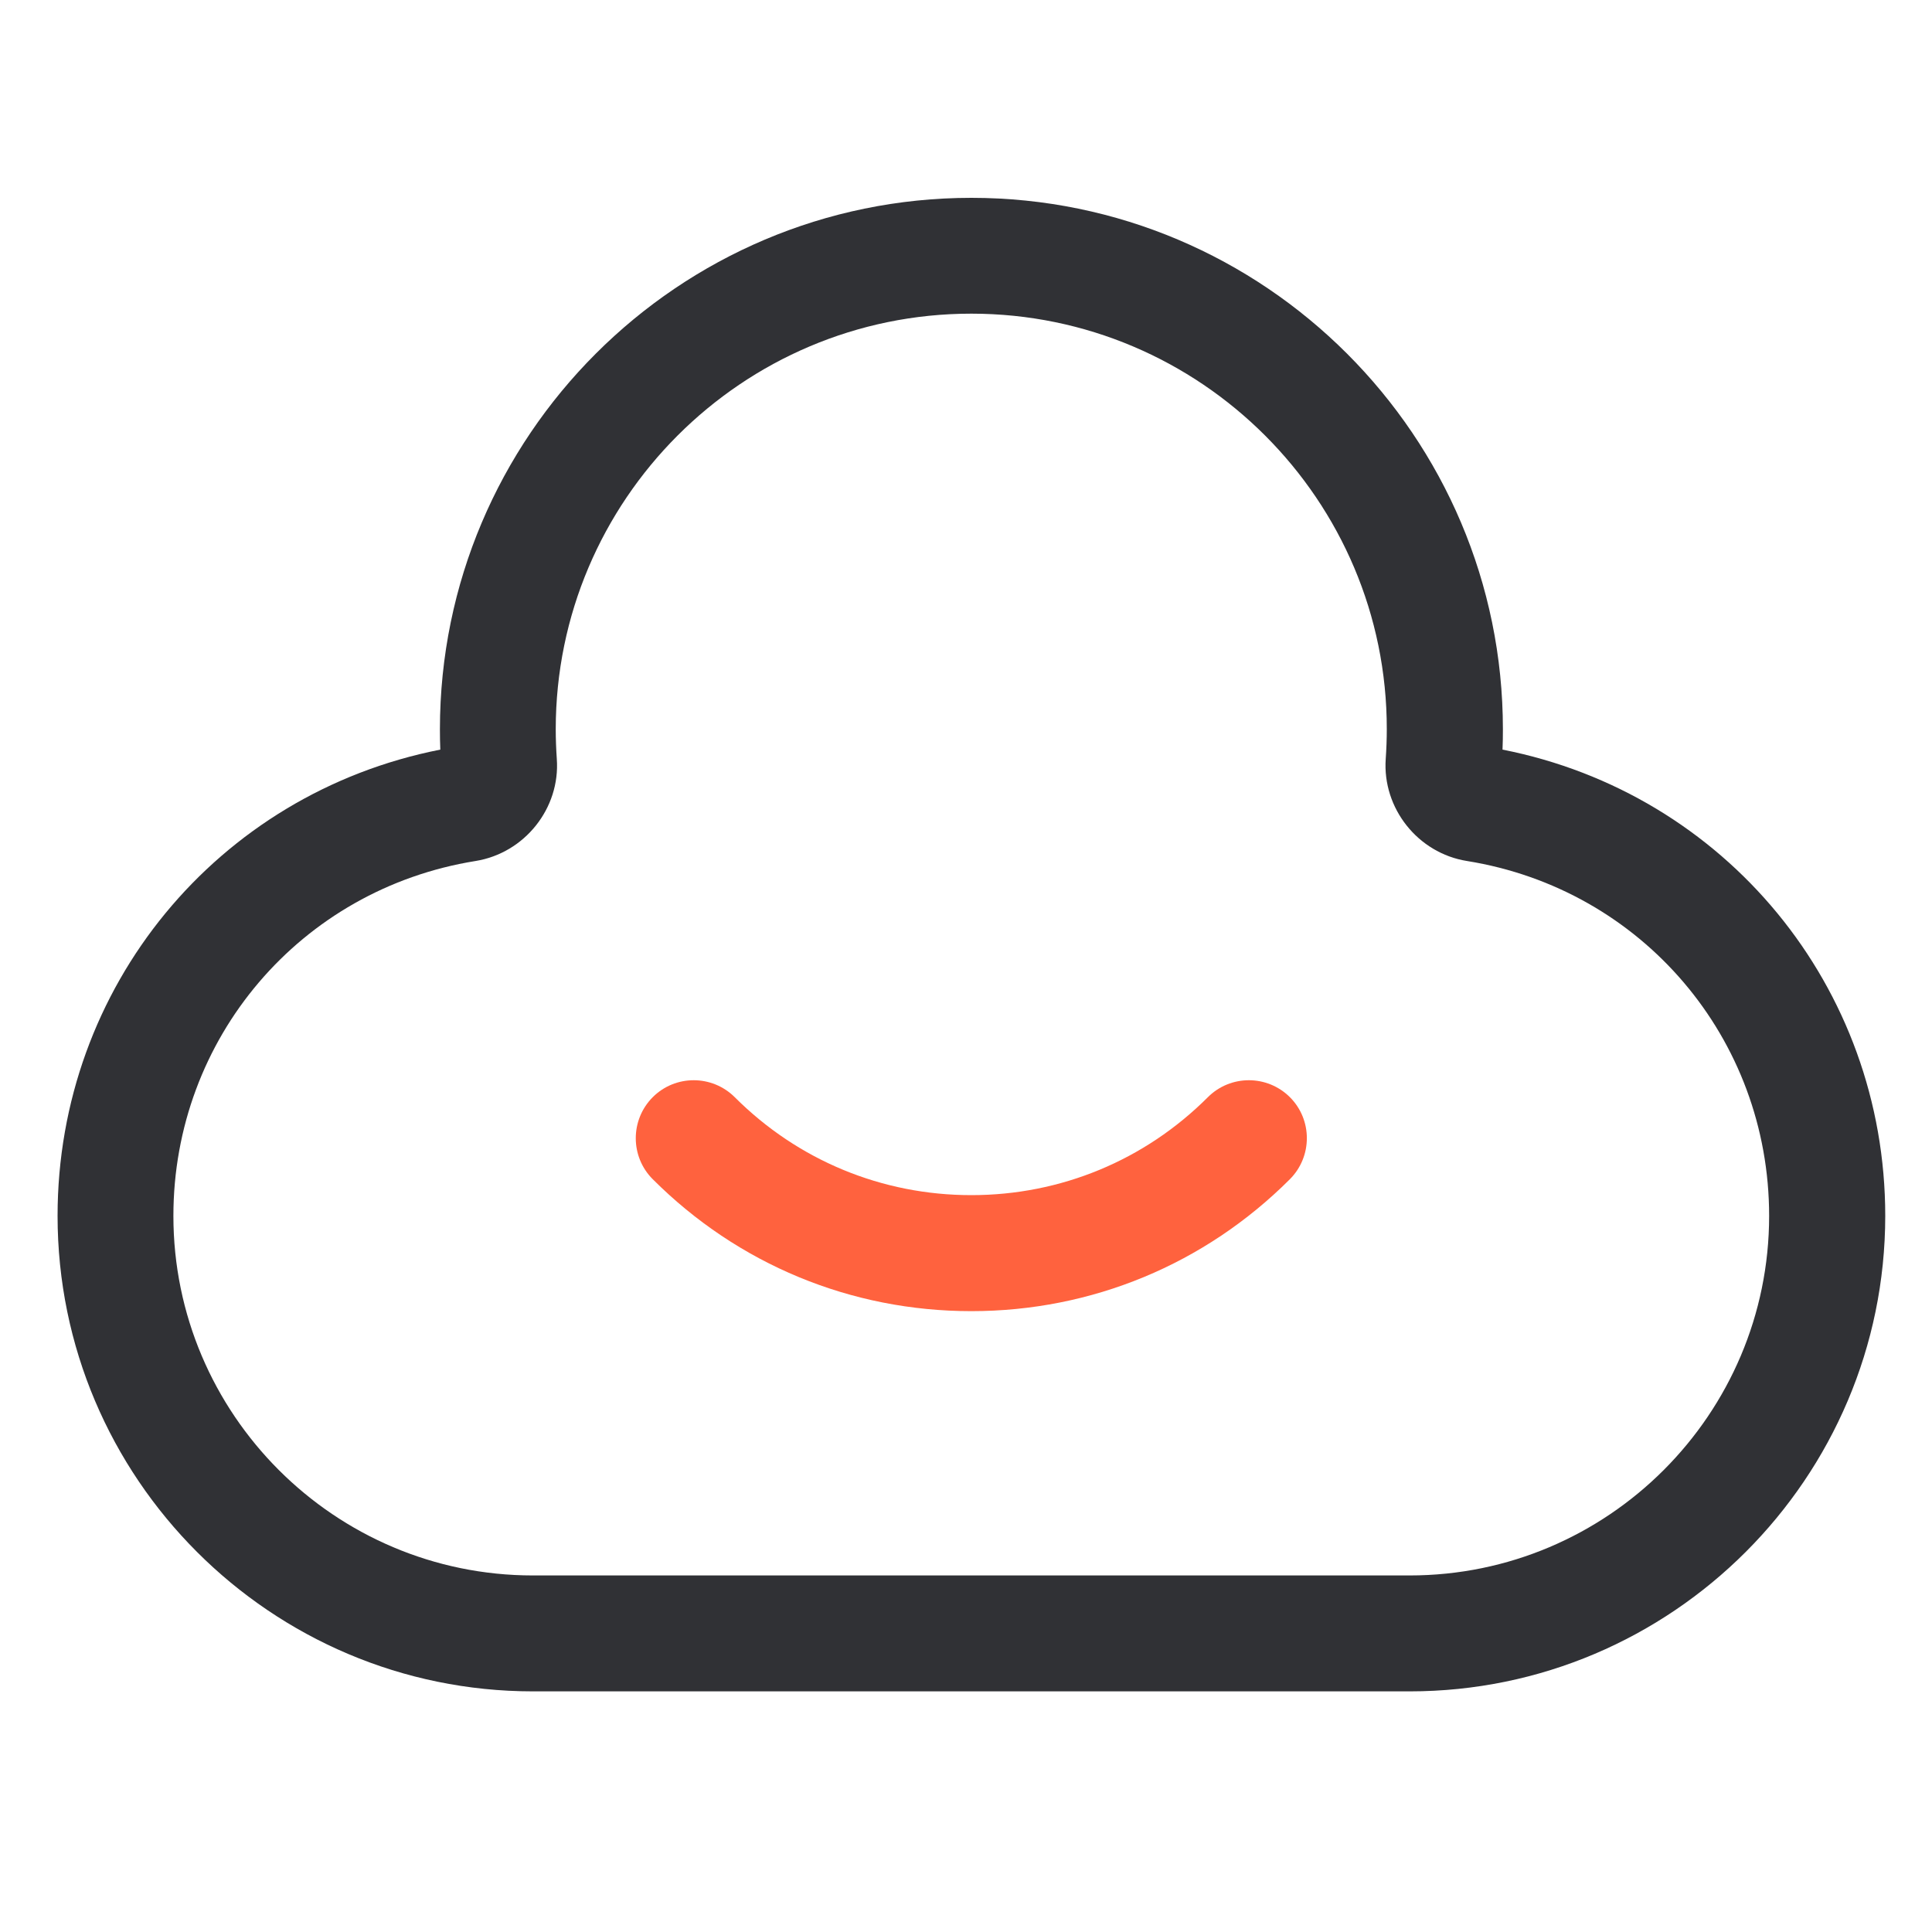 <?xml version="1.0" standalone="no"?><!DOCTYPE svg PUBLIC "-//W3C//DTD SVG 1.1//EN" "http://www.w3.org/Graphics/SVG/1.1/DTD/svg11.dtd"><svg t="1715245091135" class="icon" viewBox="0 0 1024 1024" version="1.1" xmlns="http://www.w3.org/2000/svg" p-id="12845" width="18" height="18" xmlns:xlink="http://www.w3.org/1999/xlink"><path d="M747.162 896.461H282.522c-138.957 0-252.006-113.05-252.006-252.006 0-121.395 84.736-223.898 202.854-247.142-0.154-3.584-0.205-7.168-0.205-10.752 0-155.341 126.362-281.702 281.702-281.702s281.702 126.362 281.702 281.702c0 3.584-0.051 7.168-0.205 10.752 118.067 23.245 202.854 125.747 202.854 247.142-0.051 138.906-113.101 252.006-252.058 252.006zM514.816 166.246c-121.446 0-220.262 98.816-220.262 220.262 0 5.222 0.205 10.496 0.563 15.718 1.894 26.163-17.05 49.92-43.059 54.118-92.774 14.899-160.154 94.003-160.154 188.109 0 105.114 85.504 190.566 190.566 190.566h464.64c105.114 0 190.566-85.504 190.566-190.566 0-94.106-67.379-173.21-160.154-188.109-26.01-4.147-44.902-27.955-43.059-54.118 0.358-5.171 0.563-10.496 0.563-15.718 0.102-121.446-98.714-220.262-220.211-220.262z m272.486 229.376z" fill="#303135" p-id="12846"></path><path d="M514.816 694.938c-63.795 0-123.75-24.832-168.858-69.939-11.981-11.981-11.981-31.437 0-43.469 11.981-11.981 31.437-11.981 43.469 0 33.485 33.485 78.029 51.917 125.389 51.917 47.36 0 91.904-18.432 125.389-51.917 11.981-11.981 31.437-11.981 43.469 0 11.981 11.981 11.981 31.437 0 43.469-45.107 45.107-105.062 69.939-168.858 69.939z" fill="#FF623E" p-id="12847"></path></svg>